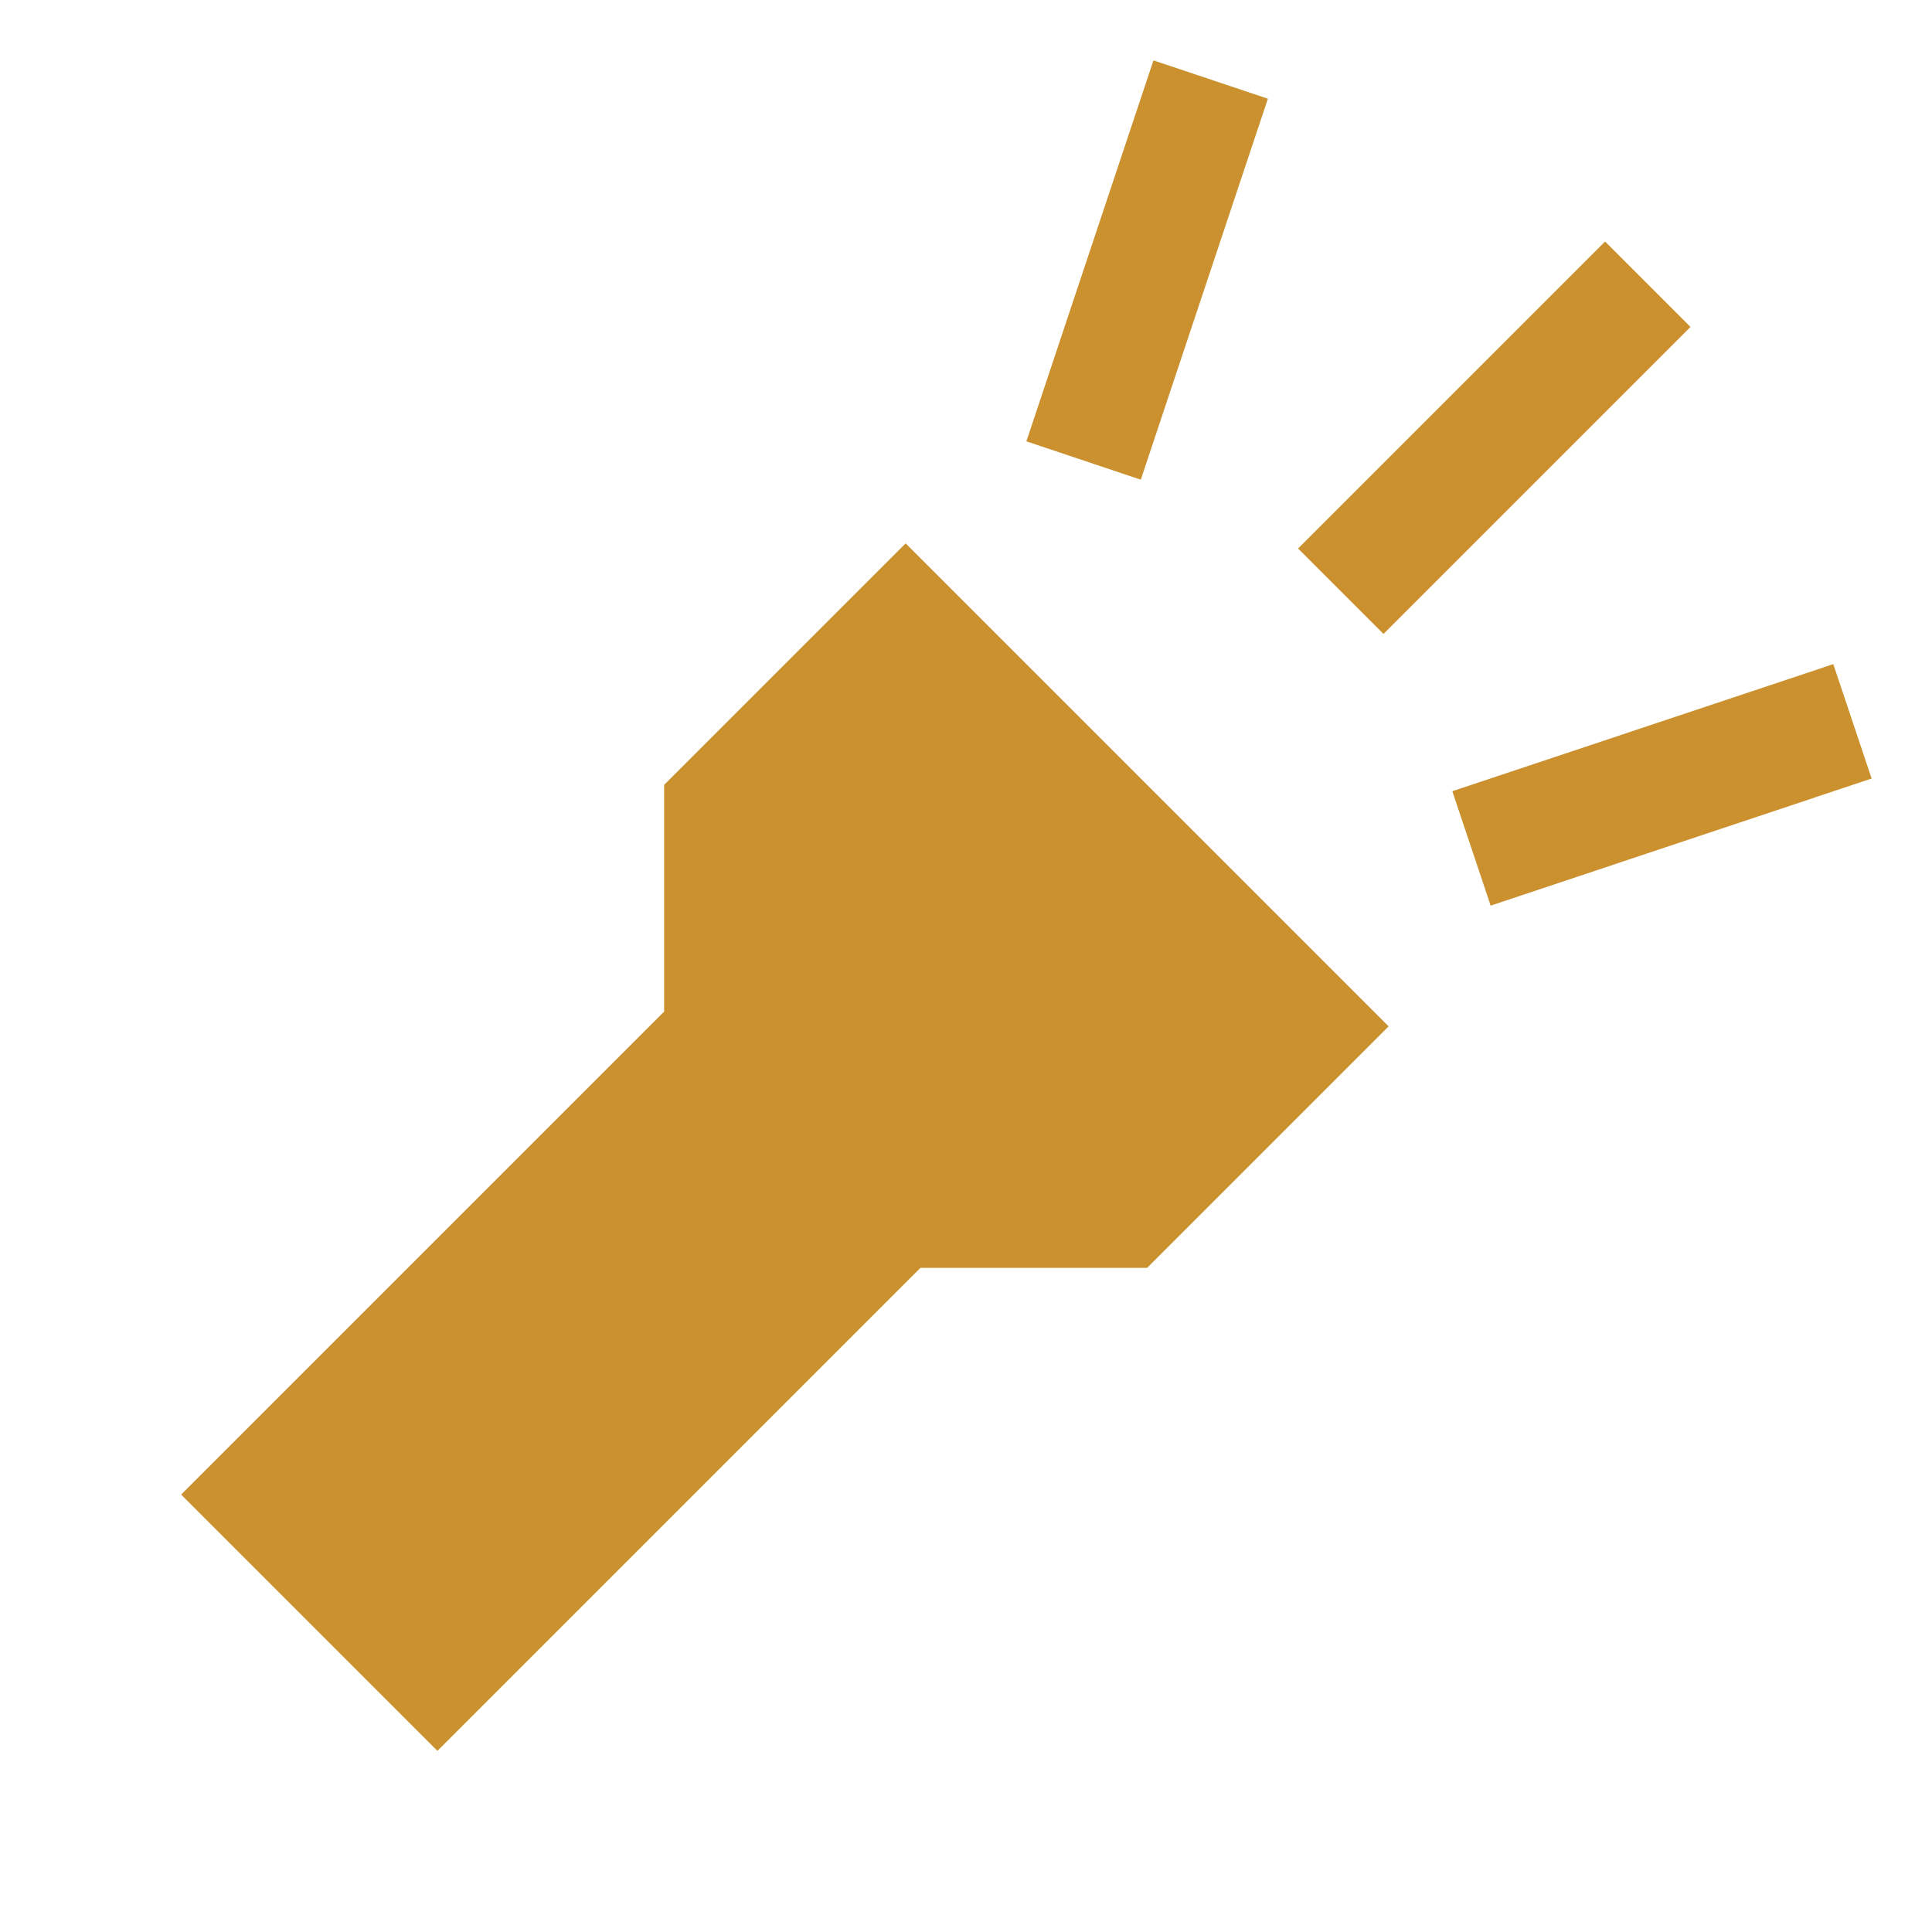 <svg xmlns="http://www.w3.org/2000/svg"  viewBox="0 0 64 64"><defs fill="#CB912F" /><path  d="m30,18l16,16-8,8h-7.51l-16,16-8.49-8.49,16-16v-7.51l8-8Zm12-14.73l-3.79-1.27-4.21,12.62,3.79,1.27,4.21-12.62Zm18.73,18.73l-12.62,4.21,1.27,3.79,12.62-4.21-1.27-3.79Zm-4.73-11.17l-2.83-2.83-10.17,10.17,2.83,2.83,10.17-10.17Z" fill="#CB912F" /></svg>